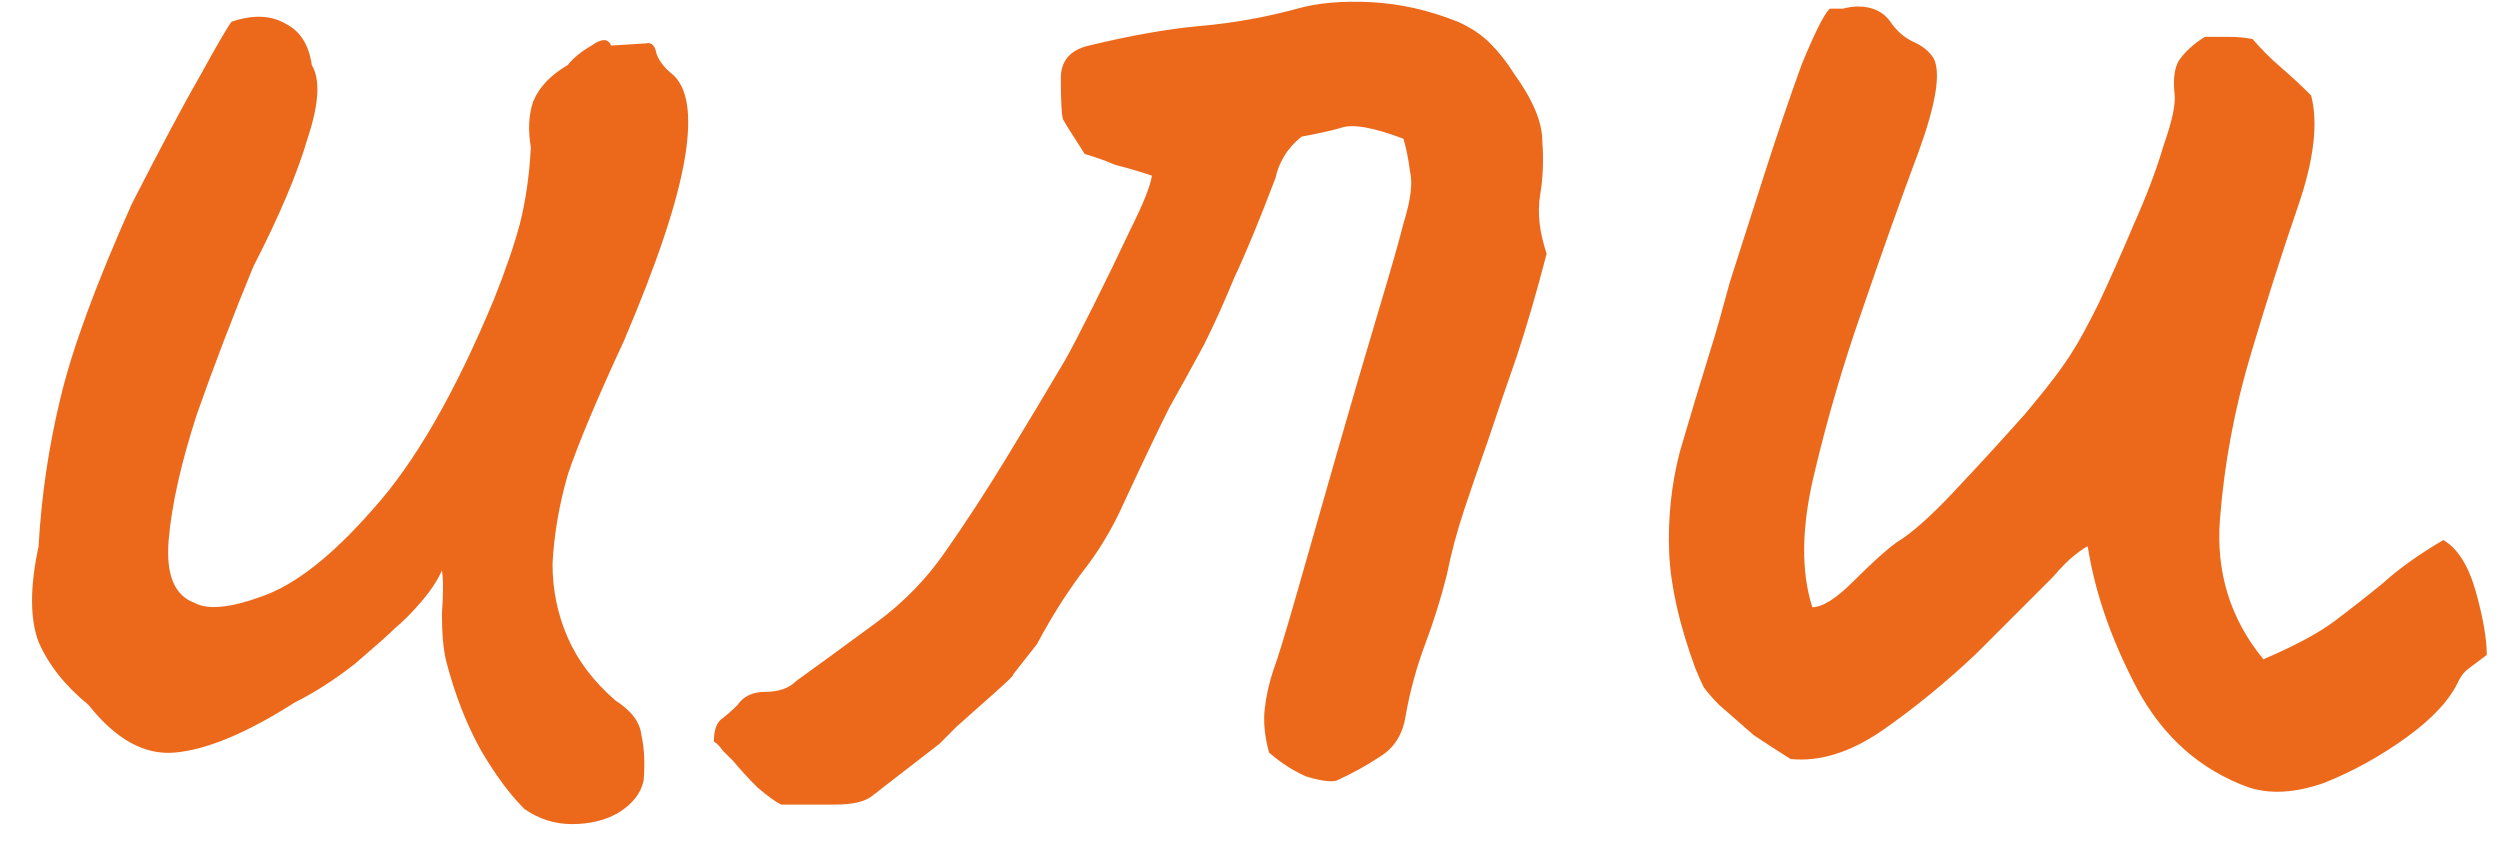 <?xml version="1.0" encoding="UTF-8"?> <svg xmlns="http://www.w3.org/2000/svg" width="83" height="28" viewBox="0 0 83 28" fill="none"><path d="M17.408 26.856C16.928 26.376 16.448 25.728 15.968 24.912C15.488 24.048 15.104 23.064 14.816 21.96C14.72 21.576 14.672 21.048 14.672 20.376C14.72 19.704 14.72 19.224 14.672 18.936C14.528 19.272 14.288 19.632 13.952 20.016C13.664 20.352 13.376 20.64 13.088 20.88C12.896 21.072 12.464 21.456 11.792 22.032C11.12 22.56 10.448 22.992 9.776 23.328C8.192 24.336 6.872 24.888 5.816 24.984C4.808 25.08 3.848 24.552 2.936 23.4C2.168 22.776 1.616 22.08 1.28 21.312C0.992 20.544 0.992 19.488 1.28 18.144C1.376 16.464 1.616 14.832 2 13.248C2.384 11.616 3.176 9.456 4.376 6.768C5.384 4.8 6.152 3.36 6.68 2.448C7.208 1.488 7.544 0.912 7.688 0.72C8.408 0.48 9.008 0.504 9.488 0.792C9.968 1.032 10.256 1.488 10.352 2.16C10.64 2.64 10.592 3.456 10.208 4.608C9.872 5.76 9.272 7.176 8.408 8.856C7.736 10.488 7.112 12.12 6.536 13.752C6.008 15.384 5.696 16.776 5.6 17.928C5.504 19.08 5.792 19.776 6.464 20.016C6.896 20.256 7.64 20.184 8.696 19.8C9.8 19.416 11.024 18.456 12.368 16.92C13.76 15.384 15.104 13.056 16.4 9.936C16.784 8.976 17.072 8.136 17.264 7.416C17.456 6.648 17.576 5.808 17.624 4.896C17.528 4.32 17.552 3.816 17.696 3.384C17.888 2.904 18.272 2.496 18.848 2.16C19.04 1.92 19.304 1.704 19.64 1.512C19.976 1.272 20.192 1.272 20.288 1.512L21.44 1.44C21.632 1.392 21.752 1.512 21.8 1.8C21.896 2.04 22.064 2.256 22.304 2.448C22.832 2.88 22.976 3.816 22.736 5.256C22.496 6.696 21.824 8.712 20.72 11.304C19.808 13.272 19.184 14.76 18.848 15.768C18.56 16.776 18.392 17.76 18.344 18.72C18.344 19.584 18.512 20.4 18.848 21.168C19.184 21.936 19.712 22.632 20.432 23.256C20.96 23.592 21.248 23.976 21.296 24.408C21.392 24.84 21.416 25.344 21.368 25.92C21.272 26.352 20.984 26.712 20.504 27C20.072 27.24 19.568 27.36 18.992 27.36C18.416 27.36 17.888 27.192 17.408 26.856ZM25.932 26.712C25.74 26.616 25.476 26.424 25.14 26.136C24.852 25.848 24.588 25.56 24.348 25.272C24.204 25.128 24.084 25.008 23.988 24.912C23.892 24.768 23.796 24.672 23.7 24.624C23.7 24.288 23.772 24.048 23.916 23.904C24.108 23.76 24.3 23.592 24.492 23.4C24.684 23.112 24.996 22.968 25.428 22.968C25.86 22.968 26.196 22.848 26.436 22.608C27.3 21.984 28.188 21.336 29.1 20.664C30.012 19.992 30.78 19.2 31.404 18.288C32.076 17.328 32.748 16.296 33.42 15.192C34.092 14.088 34.74 13.008 35.364 11.952C35.556 11.616 35.868 11.016 36.3 10.152C36.732 9.288 37.14 8.448 37.524 7.632C37.956 6.768 38.196 6.168 38.244 5.832C37.812 5.688 37.404 5.568 37.02 5.472C36.684 5.328 36.348 5.208 36.012 5.112C35.58 4.44 35.34 4.056 35.292 3.96C35.244 3.816 35.22 3.36 35.22 2.592C35.22 2.016 35.532 1.656 36.156 1.512C37.548 1.176 38.772 0.96 39.828 0.864C40.932 0.768 42.012 0.576 43.068 0.288C43.74 0.096 44.556 0.024 45.516 0.072C46.476 0.12 47.436 0.336 48.396 0.72C48.828 0.912 49.188 1.152 49.476 1.44C49.764 1.728 50.028 2.064 50.268 2.448C50.892 3.312 51.204 4.056 51.204 4.68C51.252 5.304 51.228 5.904 51.132 6.48C51.036 7.056 51.108 7.704 51.348 8.424C51.012 9.72 50.676 10.872 50.34 11.88C50.004 12.84 49.692 13.752 49.404 14.616C49.116 15.432 48.852 16.2 48.612 16.92C48.372 17.64 48.18 18.36 48.036 19.08C47.844 19.848 47.604 20.616 47.316 21.384C47.028 22.152 46.812 22.944 46.668 23.76C46.572 24.384 46.284 24.84 45.804 25.128C45.372 25.416 44.892 25.68 44.364 25.92C44.172 25.968 43.836 25.92 43.356 25.776C42.924 25.584 42.516 25.32 42.132 24.984C41.988 24.456 41.94 23.976 41.988 23.544C42.036 23.112 42.132 22.68 42.276 22.248C42.42 21.864 42.684 21 43.068 19.656C43.452 18.312 43.884 16.8 44.364 15.12C44.844 13.44 45.3 11.88 45.732 10.44C46.164 9 46.452 7.992 46.596 7.416C46.836 6.648 46.908 6.072 46.812 5.688C46.764 5.304 46.692 4.944 46.596 4.608C45.588 4.224 44.892 4.104 44.508 4.248C44.172 4.344 43.74 4.44 43.212 4.536C42.972 4.728 42.78 4.944 42.636 5.184C42.492 5.424 42.396 5.664 42.348 5.904C41.82 7.296 41.364 8.4 40.98 9.216C40.644 10.032 40.308 10.776 39.972 11.448C39.636 12.072 39.252 12.768 38.82 13.536C38.436 14.304 37.932 15.36 37.308 16.704C36.924 17.568 36.444 18.36 35.868 19.08C35.34 19.8 34.86 20.568 34.428 21.384L33.636 22.392C33.684 22.392 33.492 22.584 33.06 22.968C32.628 23.352 32.196 23.736 31.764 24.12C31.38 24.504 31.188 24.696 31.188 24.696L28.956 26.424C28.716 26.616 28.308 26.712 27.732 26.712C27.156 26.712 26.556 26.712 25.932 26.712ZM74.641 26.136C73.057 25.56 71.833 24.48 70.969 22.896C70.105 21.264 69.553 19.68 69.313 18.144C69.265 18.144 69.121 18.24 68.881 18.432C68.689 18.576 68.449 18.816 68.161 19.152C67.489 19.824 66.649 20.664 65.641 21.672C64.633 22.632 63.577 23.496 62.473 24.264C61.417 24.984 60.409 25.296 59.449 25.2C59.065 24.96 58.657 24.696 58.225 24.408C57.841 24.072 57.457 23.736 57.073 23.4C56.881 23.208 56.713 23.016 56.569 22.824C56.473 22.632 56.377 22.416 56.281 22.176C55.753 20.736 55.465 19.464 55.417 18.36C55.369 17.208 55.489 16.08 55.777 14.976C56.113 13.824 56.497 12.552 56.929 11.16C56.977 11.016 57.145 10.416 57.433 9.36C57.769 8.304 58.153 7.104 58.585 5.76C59.017 4.416 59.425 3.216 59.809 2.16C60.241 1.104 60.553 0.48 60.745 0.288C60.889 0.288 61.033 0.288 61.177 0.288C61.369 0.24 61.537 0.216 61.681 0.216C62.161 0.216 62.521 0.384 62.761 0.72C62.953 1.008 63.193 1.224 63.481 1.368C63.817 1.512 64.057 1.704 64.201 1.944C64.441 2.424 64.273 3.456 63.697 5.04C63.121 6.576 62.497 8.328 61.825 10.296C61.201 12.072 60.673 13.872 60.241 15.696C59.809 17.472 59.785 18.96 60.169 20.16C60.505 20.16 60.961 19.872 61.537 19.296C62.161 18.672 62.641 18.24 62.977 18C63.457 17.712 64.081 17.16 64.849 16.344C65.665 15.48 66.457 14.616 67.225 13.752C67.993 12.84 68.521 12.144 68.809 11.664C69.001 11.376 69.289 10.848 69.673 10.08C70.057 9.264 70.441 8.4 70.825 7.488C71.257 6.528 71.593 5.64 71.833 4.824C72.121 4.008 72.241 3.432 72.193 3.096C72.145 2.616 72.193 2.256 72.337 2.016C72.529 1.728 72.817 1.464 73.201 1.224C73.441 1.224 73.705 1.224 73.993 1.224C74.281 1.224 74.545 1.248 74.785 1.296C75.073 1.632 75.385 1.944 75.721 2.232C76.057 2.52 76.393 2.832 76.729 3.168C76.969 4.08 76.825 5.304 76.297 6.84C75.769 8.376 75.241 10.032 74.713 11.808C74.185 13.584 73.849 15.384 73.705 17.208C73.561 18.984 74.041 20.544 75.145 21.888C76.153 21.456 76.921 21.048 77.449 20.664C78.025 20.232 78.577 19.8 79.105 19.368C79.633 18.888 80.305 18.408 81.121 17.928C81.601 18.216 81.961 18.792 82.201 19.656C82.441 20.52 82.561 21.216 82.561 21.744C82.369 21.888 82.177 22.032 81.985 22.176C81.841 22.272 81.721 22.416 81.625 22.608C81.337 23.232 80.761 23.856 79.897 24.48C79.033 25.104 78.121 25.608 77.161 25.992C76.201 26.328 75.361 26.376 74.641 26.136Z" fill="#EC691B"></path></svg> 
